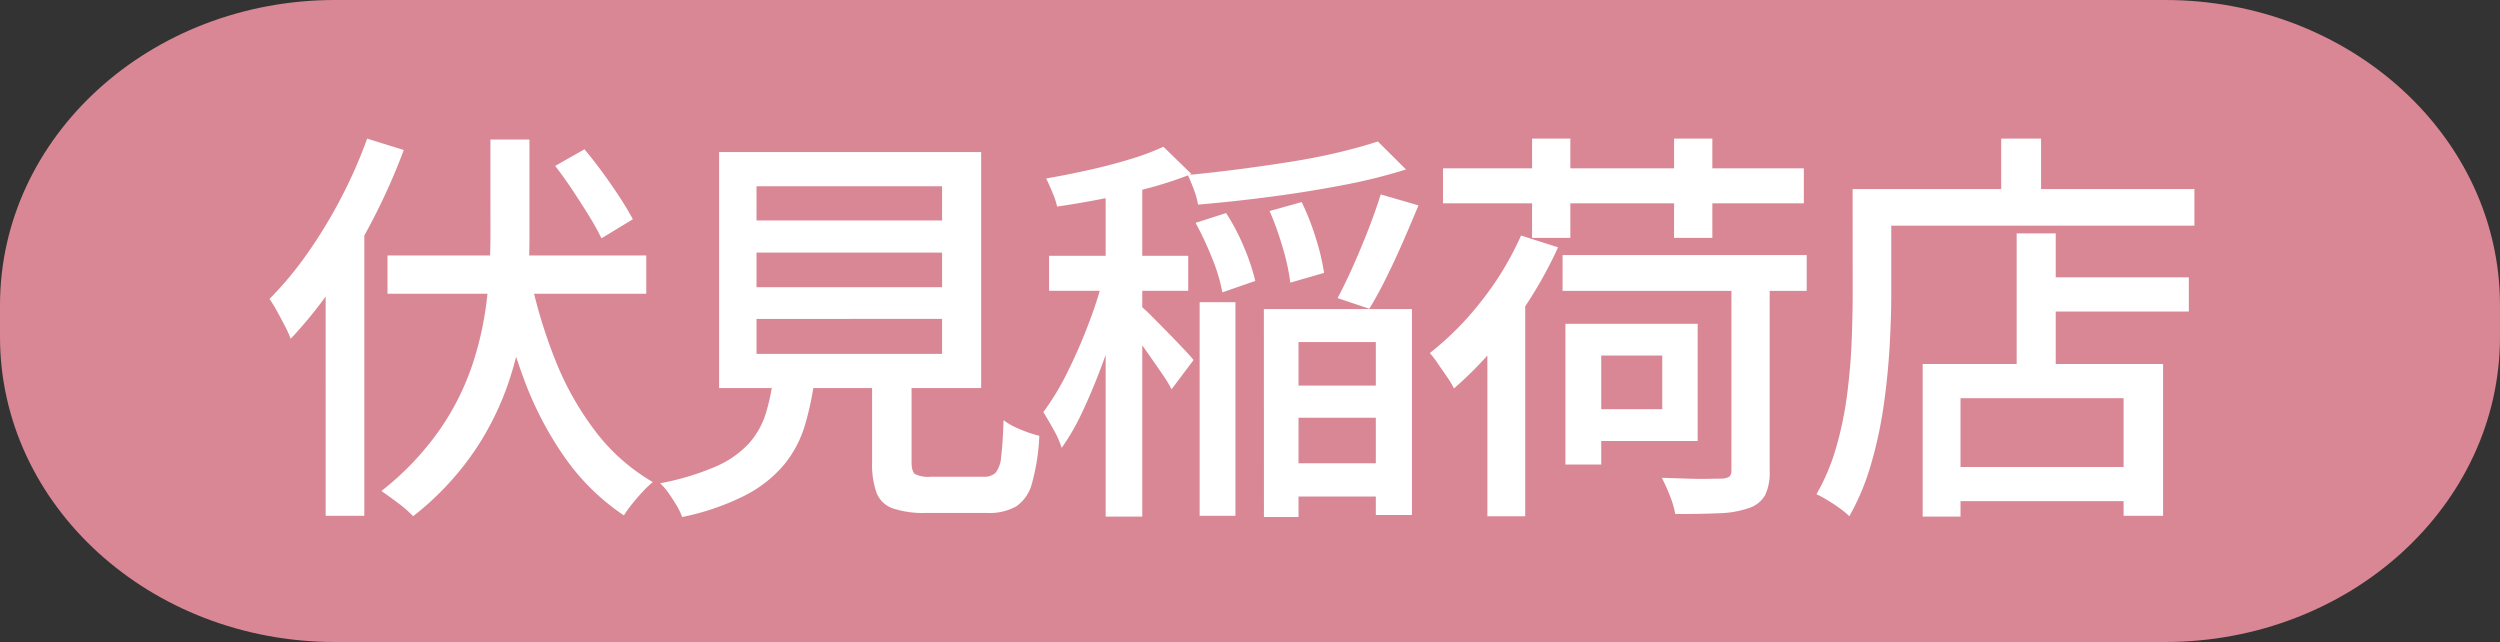 <svg xmlns="http://www.w3.org/2000/svg" width="135.174" height="34.713" viewBox="0 0 135.174 34.713">
  <rect x="0" y="0" width="135.174" height="34.713" fill="#333333" stroke="none"/>
  <g id="伏見稲荷店" transform="translate(9588.732 10354.431)">
    <path id="Path_24364" data-name="Path 24364" d="M265.319,486.282H166.39c-10.009,0-18.122-7.387-18.122-16.5v-1.713c0-9.113,8.113-16.5,18.122-16.5h98.929c10.009,0,18.122,7.387,18.122,16.5v1.713c0,9.113-8.113,16.5-18.122,16.5" transform="translate(-9737 -10806)" fill="#d98794"/>
    <path id="Path_24370" data-name="Path 24370" d="M5.83-18.568l1.98.616A33.9,33.9,0,0,1,6.138-14.19a33.05,33.05,0,0,1-2.1,3.52A23.918,23.918,0,0,1,1.694-7.744a5.032,5.032,0,0,0-.3-.671q-.209-.407-.44-.825A6.516,6.516,0,0,0,.55-9.9a18.7,18.7,0,0,0,2.035-2.442A26.407,26.407,0,0,0,4.4-15.323,25.837,25.837,0,0,0,5.83-18.568Zm-2.244,5.9L5.654-14.74h.022V1.826H3.586Zm3.344.418H20.922v2.068H6.93Zm7.678.968a27.34,27.34,0,0,0,1.386,4.664,16.106,16.106,0,0,0,2.2,3.905A10.5,10.5,0,0,0,21.274,0a5.631,5.631,0,0,0-.539.517q-.3.319-.572.66a6.161,6.161,0,0,0-.451.627,12.175,12.175,0,0,1-3.19-3.124,18.633,18.633,0,0,1-2.244-4.323A35.237,35.237,0,0,1,12.8-10.89Zm1.386-5.808,1.584-.9q.484.572.99,1.265t.935,1.353q.429.66.693,1.166L18.5-13.178a13.409,13.409,0,0,0-.66-1.188q-.418-.682-.9-1.408T15.994-17.094Zm-3.5-1.43h2.112V-13.2a33.247,33.247,0,0,1-.22,3.729,20.176,20.176,0,0,1-.858,3.927,15.558,15.558,0,0,1-1.892,3.861A15.714,15.714,0,0,1,8.316,1.848a6.294,6.294,0,0,0-.8-.7Q7.018.77,6.6.484A15.426,15.426,0,0,0,9.768-2.849,13.983,13.983,0,0,0,11.539-6.4a17.654,17.654,0,0,0,.77-3.542,30.718,30.718,0,0,0,.187-3.278Zm14.388,6.116v1.87H36.916v-1.87Zm0,3.586V-6.93H36.916V-8.822Zm0-7.172v1.848H36.916v-1.848ZM24.86-17.842H39.028v12.76H24.86ZM33.132-6.468h2.134v5.39q0,.506.187.649a1.661,1.661,0,0,0,.869.143H39.16A.885.885,0,0,0,39.809-.5a1.583,1.583,0,0,0,.3-.869q.088-.66.132-1.98A2.975,2.975,0,0,0,40.8-3a6.953,6.953,0,0,0,.715.3,6.228,6.228,0,0,0,.66.2,11.458,11.458,0,0,1-.4,2.574A2.162,2.162,0,0,1,40.92,1.32a2.969,2.969,0,0,1-1.562.352h-3.3a5.3,5.3,0,0,1-1.793-.242,1.458,1.458,0,0,1-.891-.847,4.52,4.52,0,0,1-.242-1.639Zm-5.324.66h2.244a16.216,16.216,0,0,1-.539,2.695A6.186,6.186,0,0,1,28.38-.946a6.824,6.824,0,0,1-2.1,1.661,13.419,13.419,0,0,1-3.421,1.177,3.348,3.348,0,0,0-.286-.605q-.2-.341-.44-.682A3.285,3.285,0,0,0,21.67.066a14.079,14.079,0,0,0,3-.9,5.338,5.338,0,0,0,1.793-1.243,4.376,4.376,0,0,0,.924-1.639A11.442,11.442,0,0,0,27.808-5.808ZM50.842-9.724h1.936V1.826H50.842Zm4.422,4.51h5.918v1.738H55.264Zm.088,4.2h5.9v1.8h-5.9Zm5.126-17.4L62-16.9a29.7,29.7,0,0,1-3.41.847q-1.892.363-3.9.627T50.754-15a3.841,3.841,0,0,0-.22-.8q-.176-.473-.33-.8,1.364-.132,2.805-.319t2.816-.407q1.375-.22,2.563-.506T60.478-18.414Zm-9.856,4.4,1.65-.528a11.209,11.209,0,0,1,.979,1.87,11.541,11.541,0,0,1,.6,1.8l-1.782.616a9.088,9.088,0,0,0-.55-1.837A17.415,17.415,0,0,0,50.622-14.014Zm4-.638,1.738-.484a13.76,13.76,0,0,1,.77,1.969,12.039,12.039,0,0,1,.44,1.859l-1.826.528a11.3,11.3,0,0,0-.407-1.881A16.489,16.489,0,0,0,54.626-14.652Zm6.006-.9,2.046.594q-.4.968-.847,1.991t-.913,1.958q-.462.935-.9,1.639L58.3-9.944q.4-.748.836-1.727t.836-2Q60.368-14.7,60.632-15.554Zm-6.314,6.2h8.008V1.782H60.368v-9.35h-4.18v9.46h-1.87ZM45.76-16.588h1.98V1.87H45.76ZM42.7-12.232h7.524v1.892H42.7Zm3.036.77,1.254.484q-.286,1.144-.671,2.409t-.858,2.508q-.473,1.243-.99,2.332a12.017,12.017,0,0,1-1.089,1.881,5.035,5.035,0,0,0-.44-.99q-.308-.55-.55-.946A13.953,13.953,0,0,0,43.725-6a28.683,28.683,0,0,0,1.188-2.761A21.693,21.693,0,0,0,45.738-11.462Zm3.146-6.666L50.4-16.654a20.99,20.99,0,0,1-2.233.737q-1.243.341-2.53.594t-2.5.429a4.555,4.555,0,0,0-.253-.759q-.187-.451-.341-.759,1.144-.2,2.321-.462t2.222-.583A13.525,13.525,0,0,0,48.884-18.128ZM47.674-9.5a7.339,7.339,0,0,1,.594.55q.4.4.858.869t.847.88q.385.407.539.605L49.324-5.016a7.349,7.349,0,0,0-.517-.847q-.341-.495-.726-1.045t-.737-1.034q-.352-.484-.594-.77Zm22.792-2.772h13.2v1.936h-13.2Zm9.13.924h2.068V-.594A2.841,2.841,0,0,1,81.422.7a1.557,1.557,0,0,1-.858.7,5.254,5.254,0,0,1-1.606.286q-.968.044-2.4.044a4.8,4.8,0,0,0-.286-.979,9.8,9.8,0,0,0-.44-.979l1.375.044q.671.022,1.166.011t.693-.011a.8.8,0,0,0,.418-.11.438.438,0,0,0,.11-.352Zm-11.374-1.98,2,.638a22.768,22.768,0,0,1-1.562,2.86,23.683,23.683,0,0,1-1.947,2.629A19.607,19.607,0,0,1,64.592-5.06a4.1,4.1,0,0,0-.352-.594q-.242-.352-.5-.726a5.584,5.584,0,0,0-.451-.594A16.215,16.215,0,0,0,66.088-9.8,16.479,16.479,0,0,0,68.222-13.332Zm3.41,4.774H77.77v6.336H71.632V-3.938h4.224v-2.9H71.632Zm-1.012,0h1.936V-.946H70.62ZM64-16.962H83.512v1.892H64Zm4.818-1.606h2.068V-13.2H68.816Zm7.678,0h2.068V-13.2H76.494ZM66.4-8.624l2.046-2.024v12.5H66.4Zm29.612-2.442h8.316v1.848H96.008ZM91.036-.814h10.78V1.034H91.036Zm3.982-12.628H97.13v8.1H95.018ZM89.936-6.38h13V1.826H100.8V-4.532H91.982v6.4H89.936Zm4.246-12.188h2.156V-14.7H94.182Zm-7,2.728h17.446v1.98H87.186Zm-1.034,0h2.09v5.632q0,1.3-.088,2.86t-.319,3.19a22.884,22.884,0,0,1-.682,3.179,13.077,13.077,0,0,1-1.177,2.827,4.5,4.5,0,0,0-.506-.418q-.33-.242-.682-.451A6.394,6.394,0,0,0,84.194.66a11.483,11.483,0,0,0,1.078-2.574,19.229,19.229,0,0,0,.583-2.849q.187-1.463.242-2.86t.055-2.585Z" transform="translate(-9574.71 -10328.368)" fill="#fff"/>
  </g>
</svg>
